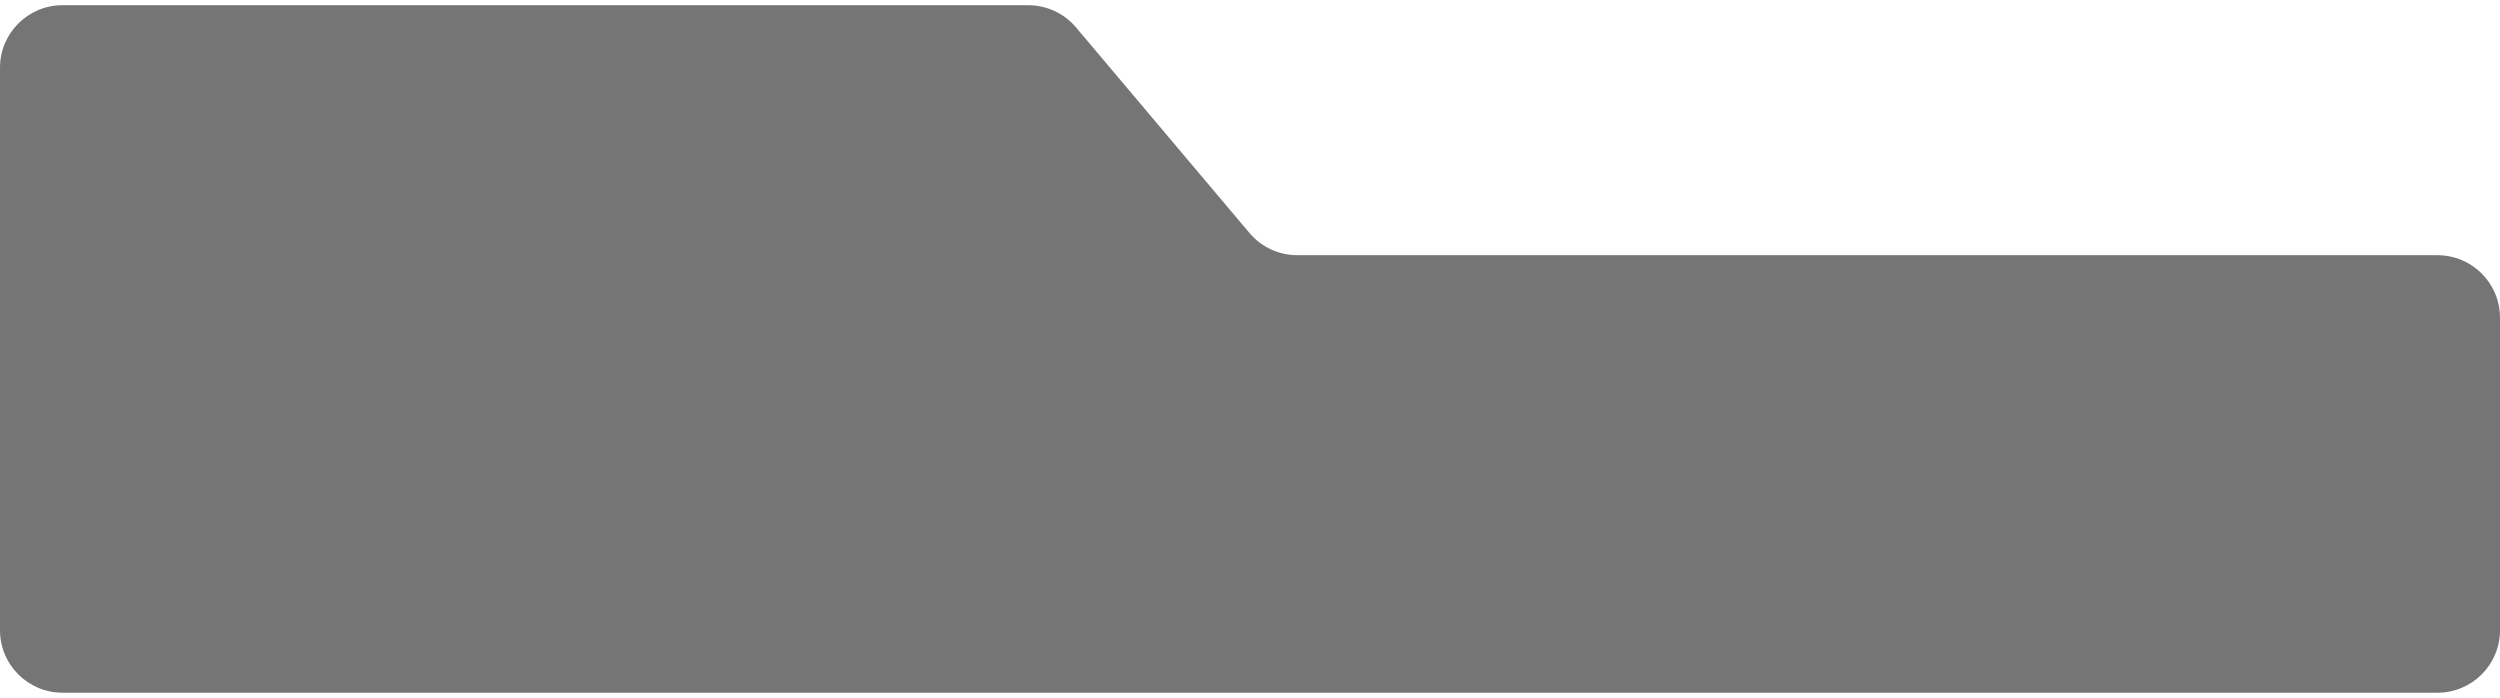 <svg width="240" height="67" viewBox="0 0 240 67" fill="none" xmlns="http://www.w3.org/2000/svg">
<g class="insvg-tab" filter="url(#filter0_b_591_668)">
<path d="M0 6.5C0 3.186 2.686 0.5 6 0.5H98.712C100.48 0.5 102.158 1.28 103.298 2.631L119.952 22.369C121.092 23.72 122.77 24.5 124.538 24.5H234C237.314 24.5 240 27.186 240 30.5V60.5C240 63.814 237.314 66.5 234 66.5H6C2.686 66.5 0 63.814 0 60.5V6.5Z" fill="#2B2B2B" fill-opacity="0.65"/>
</g>
<defs>
<style type="text/css"><![CDATA[
  g {
    backdrop-filter: blur(10px);
    -webkit-backdrop-filter: blur(10px);
  }
]]></style>
<filter id="filter0_b_591_668" x="-6" y="-5.5" width="252" height="78" filterUnits="userSpaceOnUse" color-interpolation-filters="sRGB">
<feFlood flood-opacity="0" result="BackgroundImageFix"/>
<feGaussianBlur in="BackgroundImageFix" stdDeviation="3"/>
<feComposite in2="SourceAlpha" operator="in" result="effect1_backgroundBlur_591_668"/>
<feBlend mode="normal" in="SourceGraphic" in2="effect1_backgroundBlur_591_668" result="shape"/>
</filter>
</defs>
</svg>
